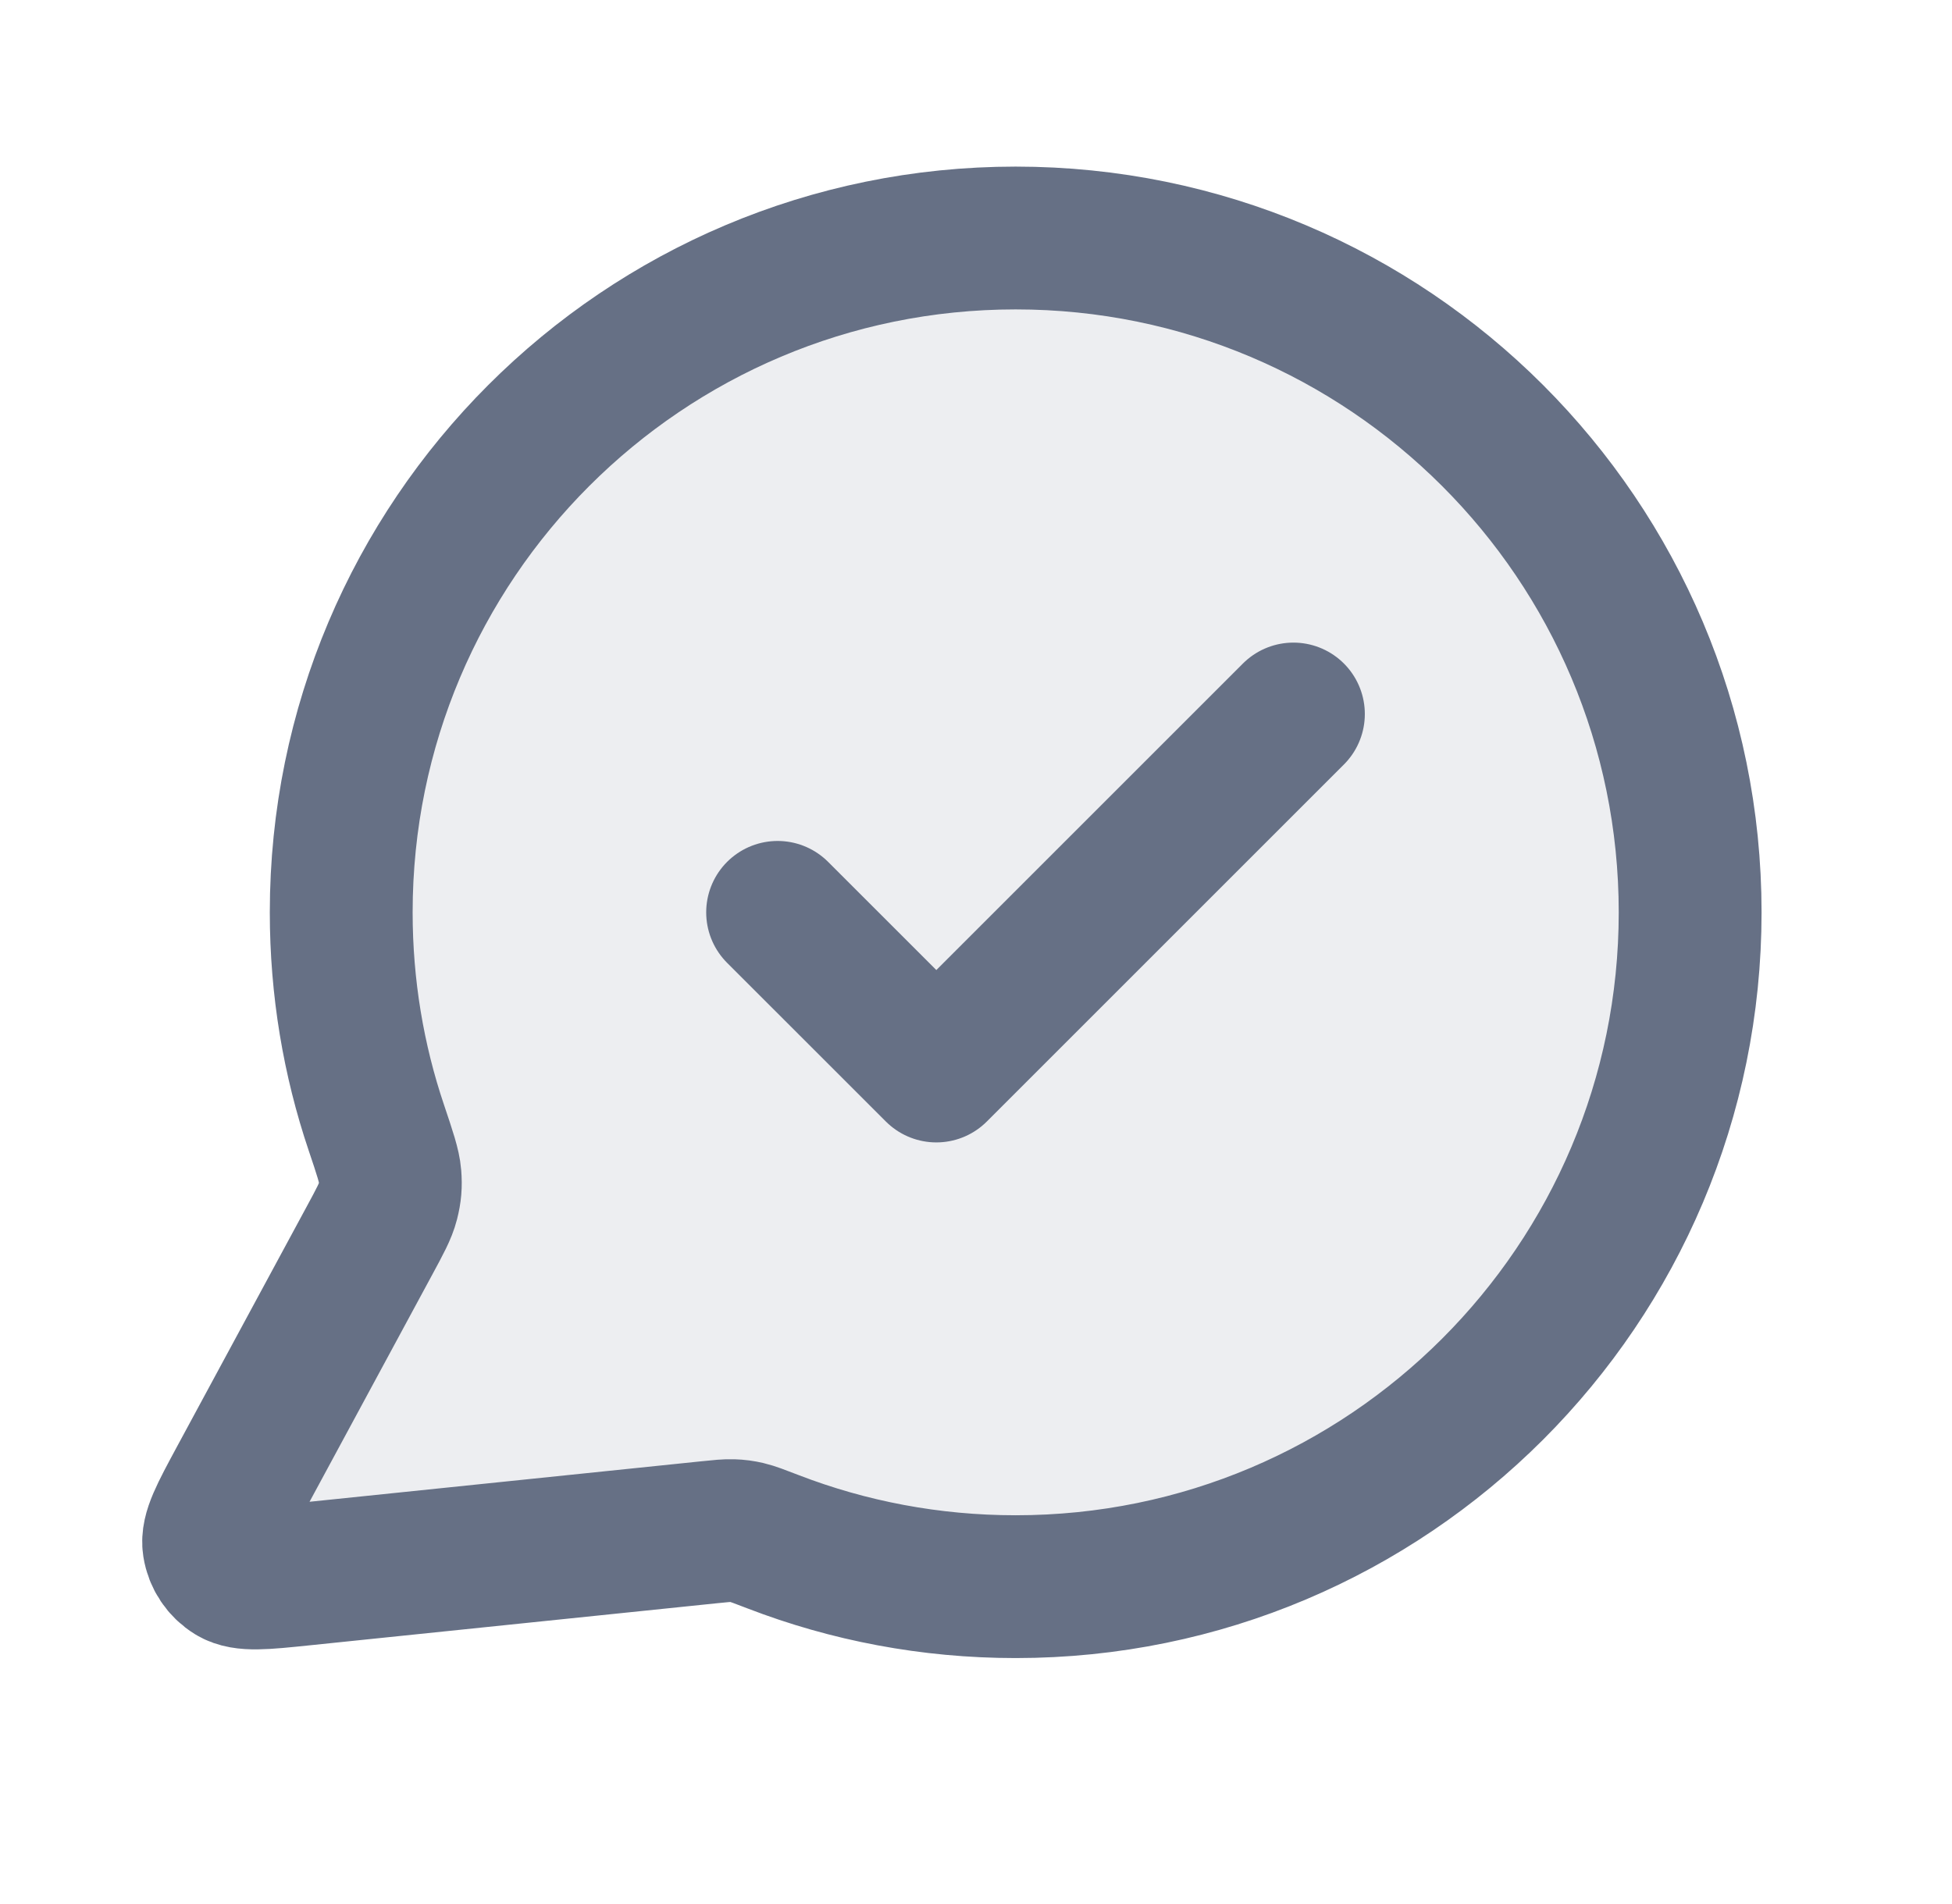 <svg xmlns="http://www.w3.org/2000/svg" width="41" height="40" viewBox="0 0 41 40" fill="none">
    <path opacity="0.12" d="M35.5 19.167C35.5 26.991 29.157 33.333 21.333 33.333C19.539 33.333 17.822 33 16.242 32.391C15.953 32.28 15.809 32.224 15.694 32.197C15.581 32.171 15.499 32.16 15.383 32.156C15.265 32.152 15.136 32.165 14.878 32.192L6.343 33.074C5.529 33.158 5.122 33.2 4.882 33.054C4.673 32.926 4.531 32.713 4.493 32.471C4.449 32.194 4.644 31.834 5.032 31.114L7.758 26.068C7.983 25.652 8.095 25.445 8.146 25.245C8.196 25.048 8.208 24.905 8.192 24.702C8.176 24.497 8.086 24.229 7.906 23.694C7.426 22.273 7.167 20.75 7.167 19.167C7.167 11.343 13.509 5 21.333 5C29.157 5 35.5 11.343 35.5 19.167Z" fill="#667085"/>
    <path d="M16.333 19.167L19.667 22.5L27.167 15M21.333 33.333C29.157 33.333 35.5 26.991 35.5 19.167C35.5 11.343 29.157 5 21.333 5C13.509 5 7.167 11.343 7.167 19.167C7.167 20.75 7.426 22.273 7.906 23.694C8.086 24.229 8.176 24.497 8.192 24.702C8.208 24.905 8.196 25.048 8.146 25.245C8.095 25.445 7.983 25.652 7.758 26.068L5.032 31.114C4.644 31.834 4.449 32.194 4.493 32.471C4.531 32.713 4.673 32.926 4.882 33.054C5.122 33.2 5.529 33.158 6.343 33.074L14.878 32.192C15.136 32.165 15.265 32.152 15.383 32.156C15.499 32.16 15.581 32.171 15.694 32.197C15.809 32.224 15.953 32.28 16.242 32.391C17.822 33 19.539 33.333 21.333 33.333Z" stroke="#667085" stroke-width="3" stroke-linecap="round" stroke-linejoin="round"/>
</svg>